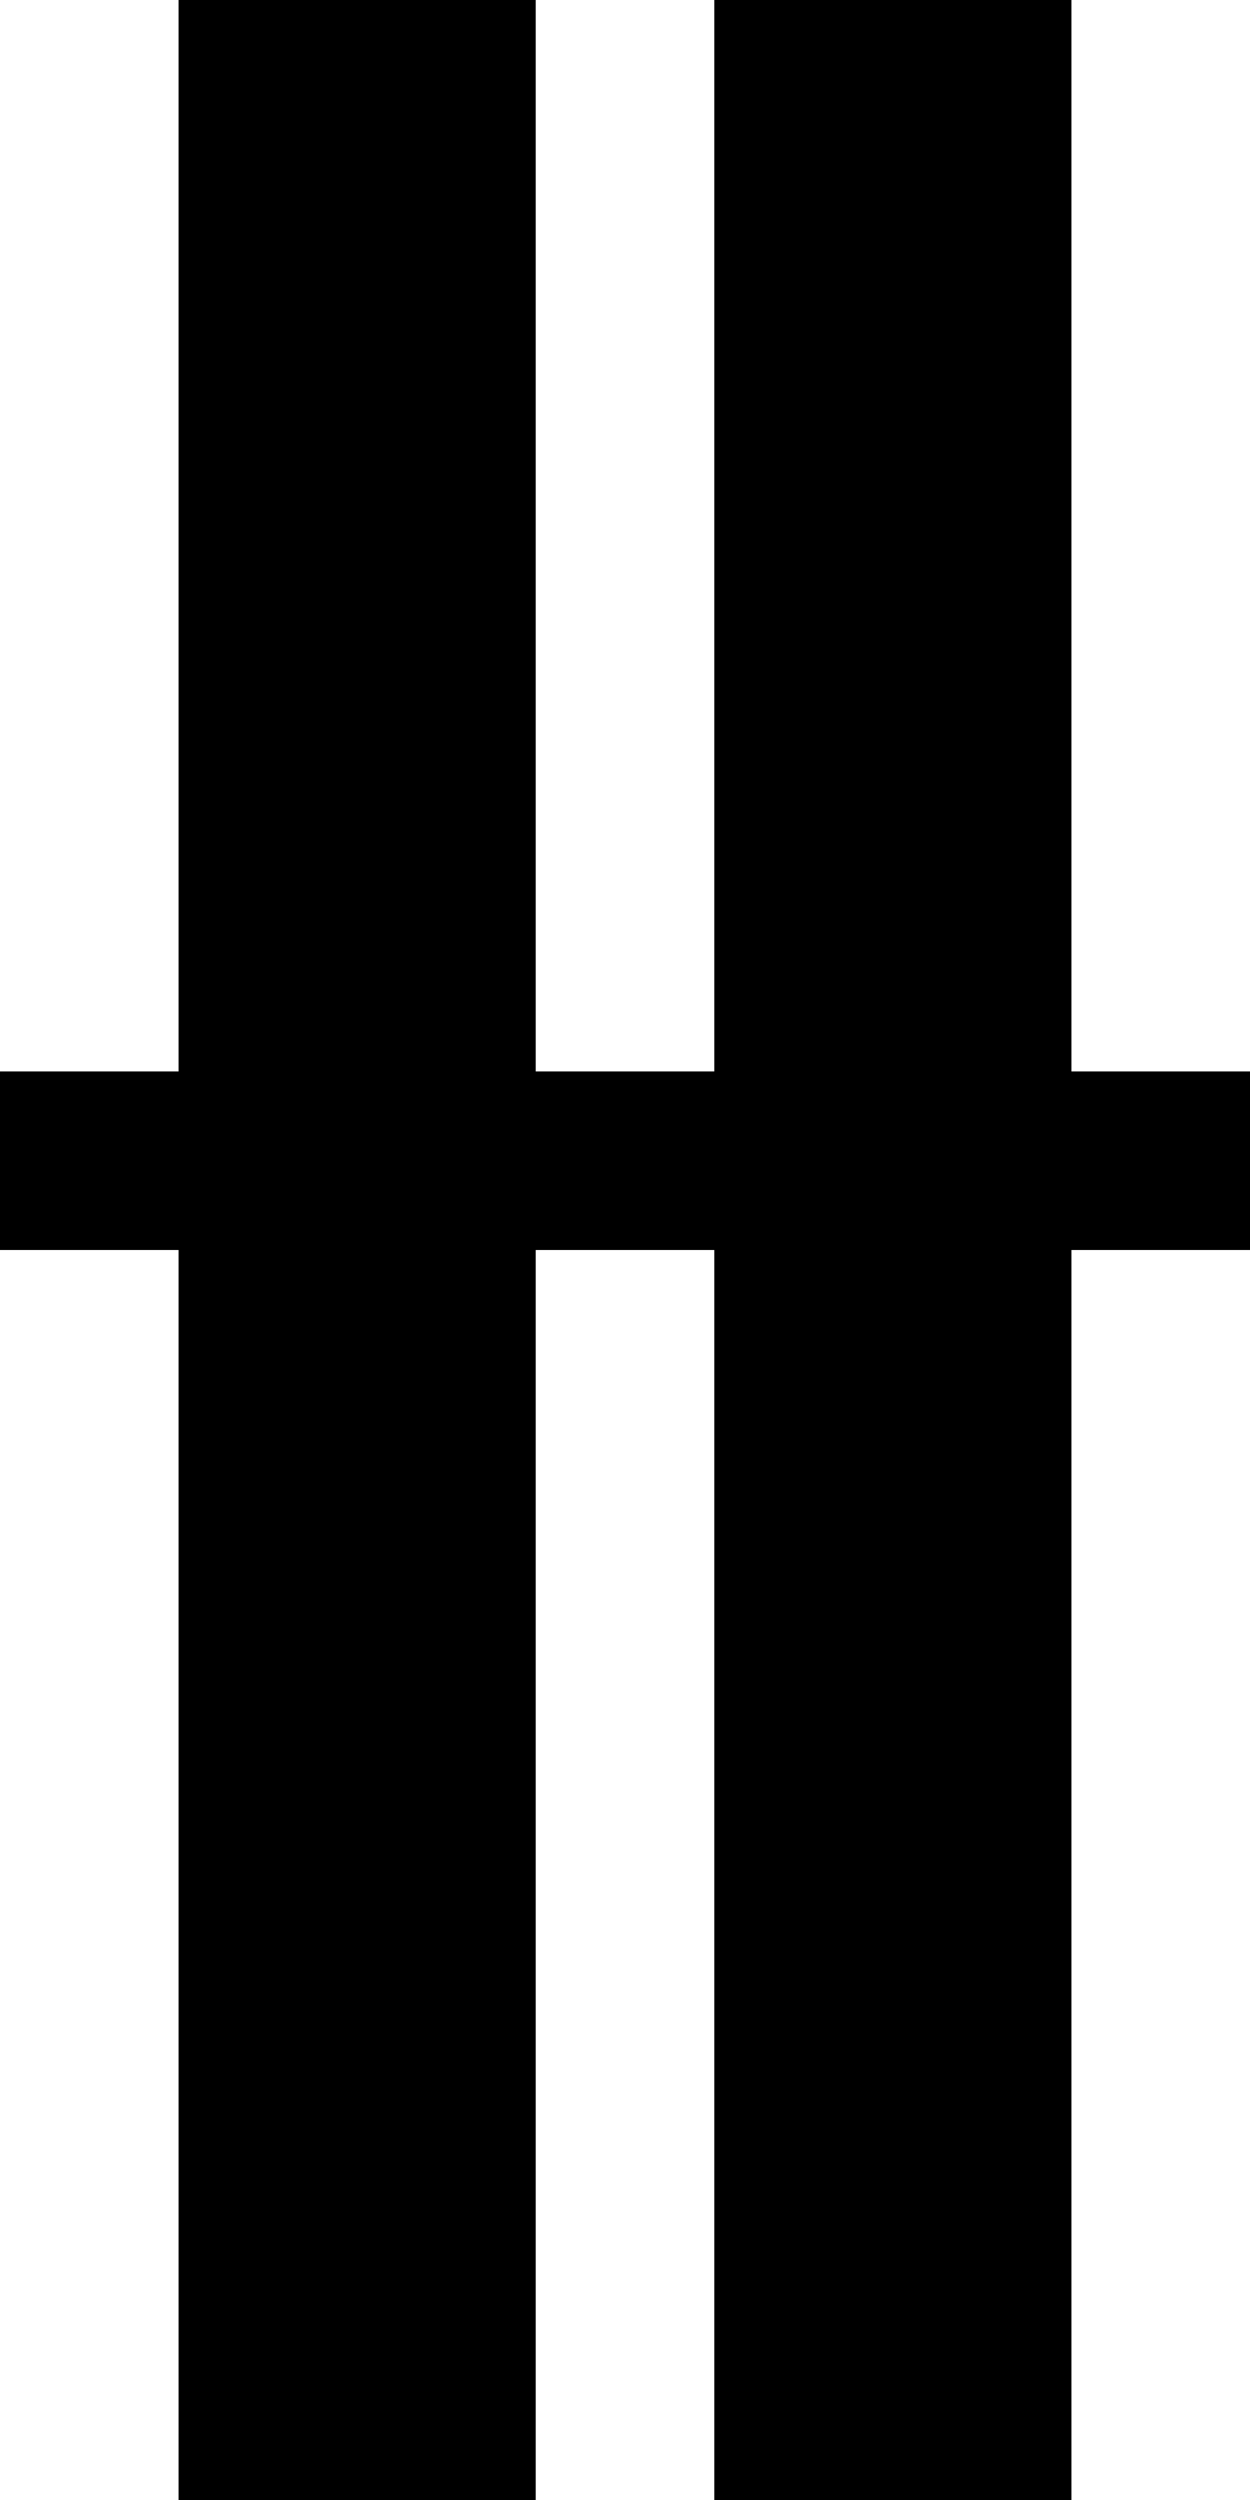 <?xml version="1.0" standalone="no"?>
<!DOCTYPE svg PUBLIC "-//W3C//DTD SVG 20010904//EN"
 "http://www.w3.org/TR/2001/REC-SVG-20010904/DTD/svg10.dtd">
<svg version="1.0" xmlns="http://www.w3.org/2000/svg"
 width="28pt" height="56pt" viewBox="0 0 28 56"
 preserveAspectRatio="xMidYMid meet">
<g transform="translate(0,56) scale(1,-1)"
fill="#000000" stroke="none">
<path d="M4 44 l0 -12 -2 0 -2 0 0 -2 0 -2 2 0 2 0 0 -14 0 -14 4 0 4 0 0 14
0 14 2 0 2 0 0 -14 0 -14 4 0 4 0 0 14 0 14 2 0 2 0 0 2 0 2 -2 0 -2 0 0 12 0
12 -4 0 -4 0 0 -12 0 -12 -2 0 -2 0 0 12 0 12 -4 0 -4 0 0 -12z"/>
</g>
</svg>
